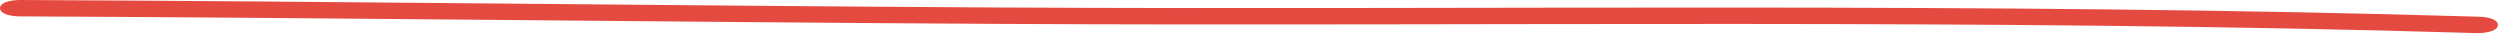 <?xml version="1.0" encoding="UTF-8"?> <svg xmlns="http://www.w3.org/2000/svg" width="355" height="5" viewBox="0 0 355 5" fill="none"><path fill-rule="evenodd" clip-rule="evenodd" d="M352.073 2.725C282.345 0.632 211.438 1.79 141.535 1.413C95.311 1.161 49.084 0.553 2.893 0.35C1.509 0.345 0.37 0.703 0.35 1.153C0.332 1.603 1.441 1.971 2.825 1.977C49.01 2.18 95.232 2.788 141.451 3.04C211.229 3.417 282.003 2.256 351.605 4.347C352.985 4.387 354.206 4.059 354.34 3.612C354.465 3.164 353.445 2.769 352.073 2.725Z" fill="#E54A40" stroke="#E54A40" stroke-width="0.7"></path></svg> 